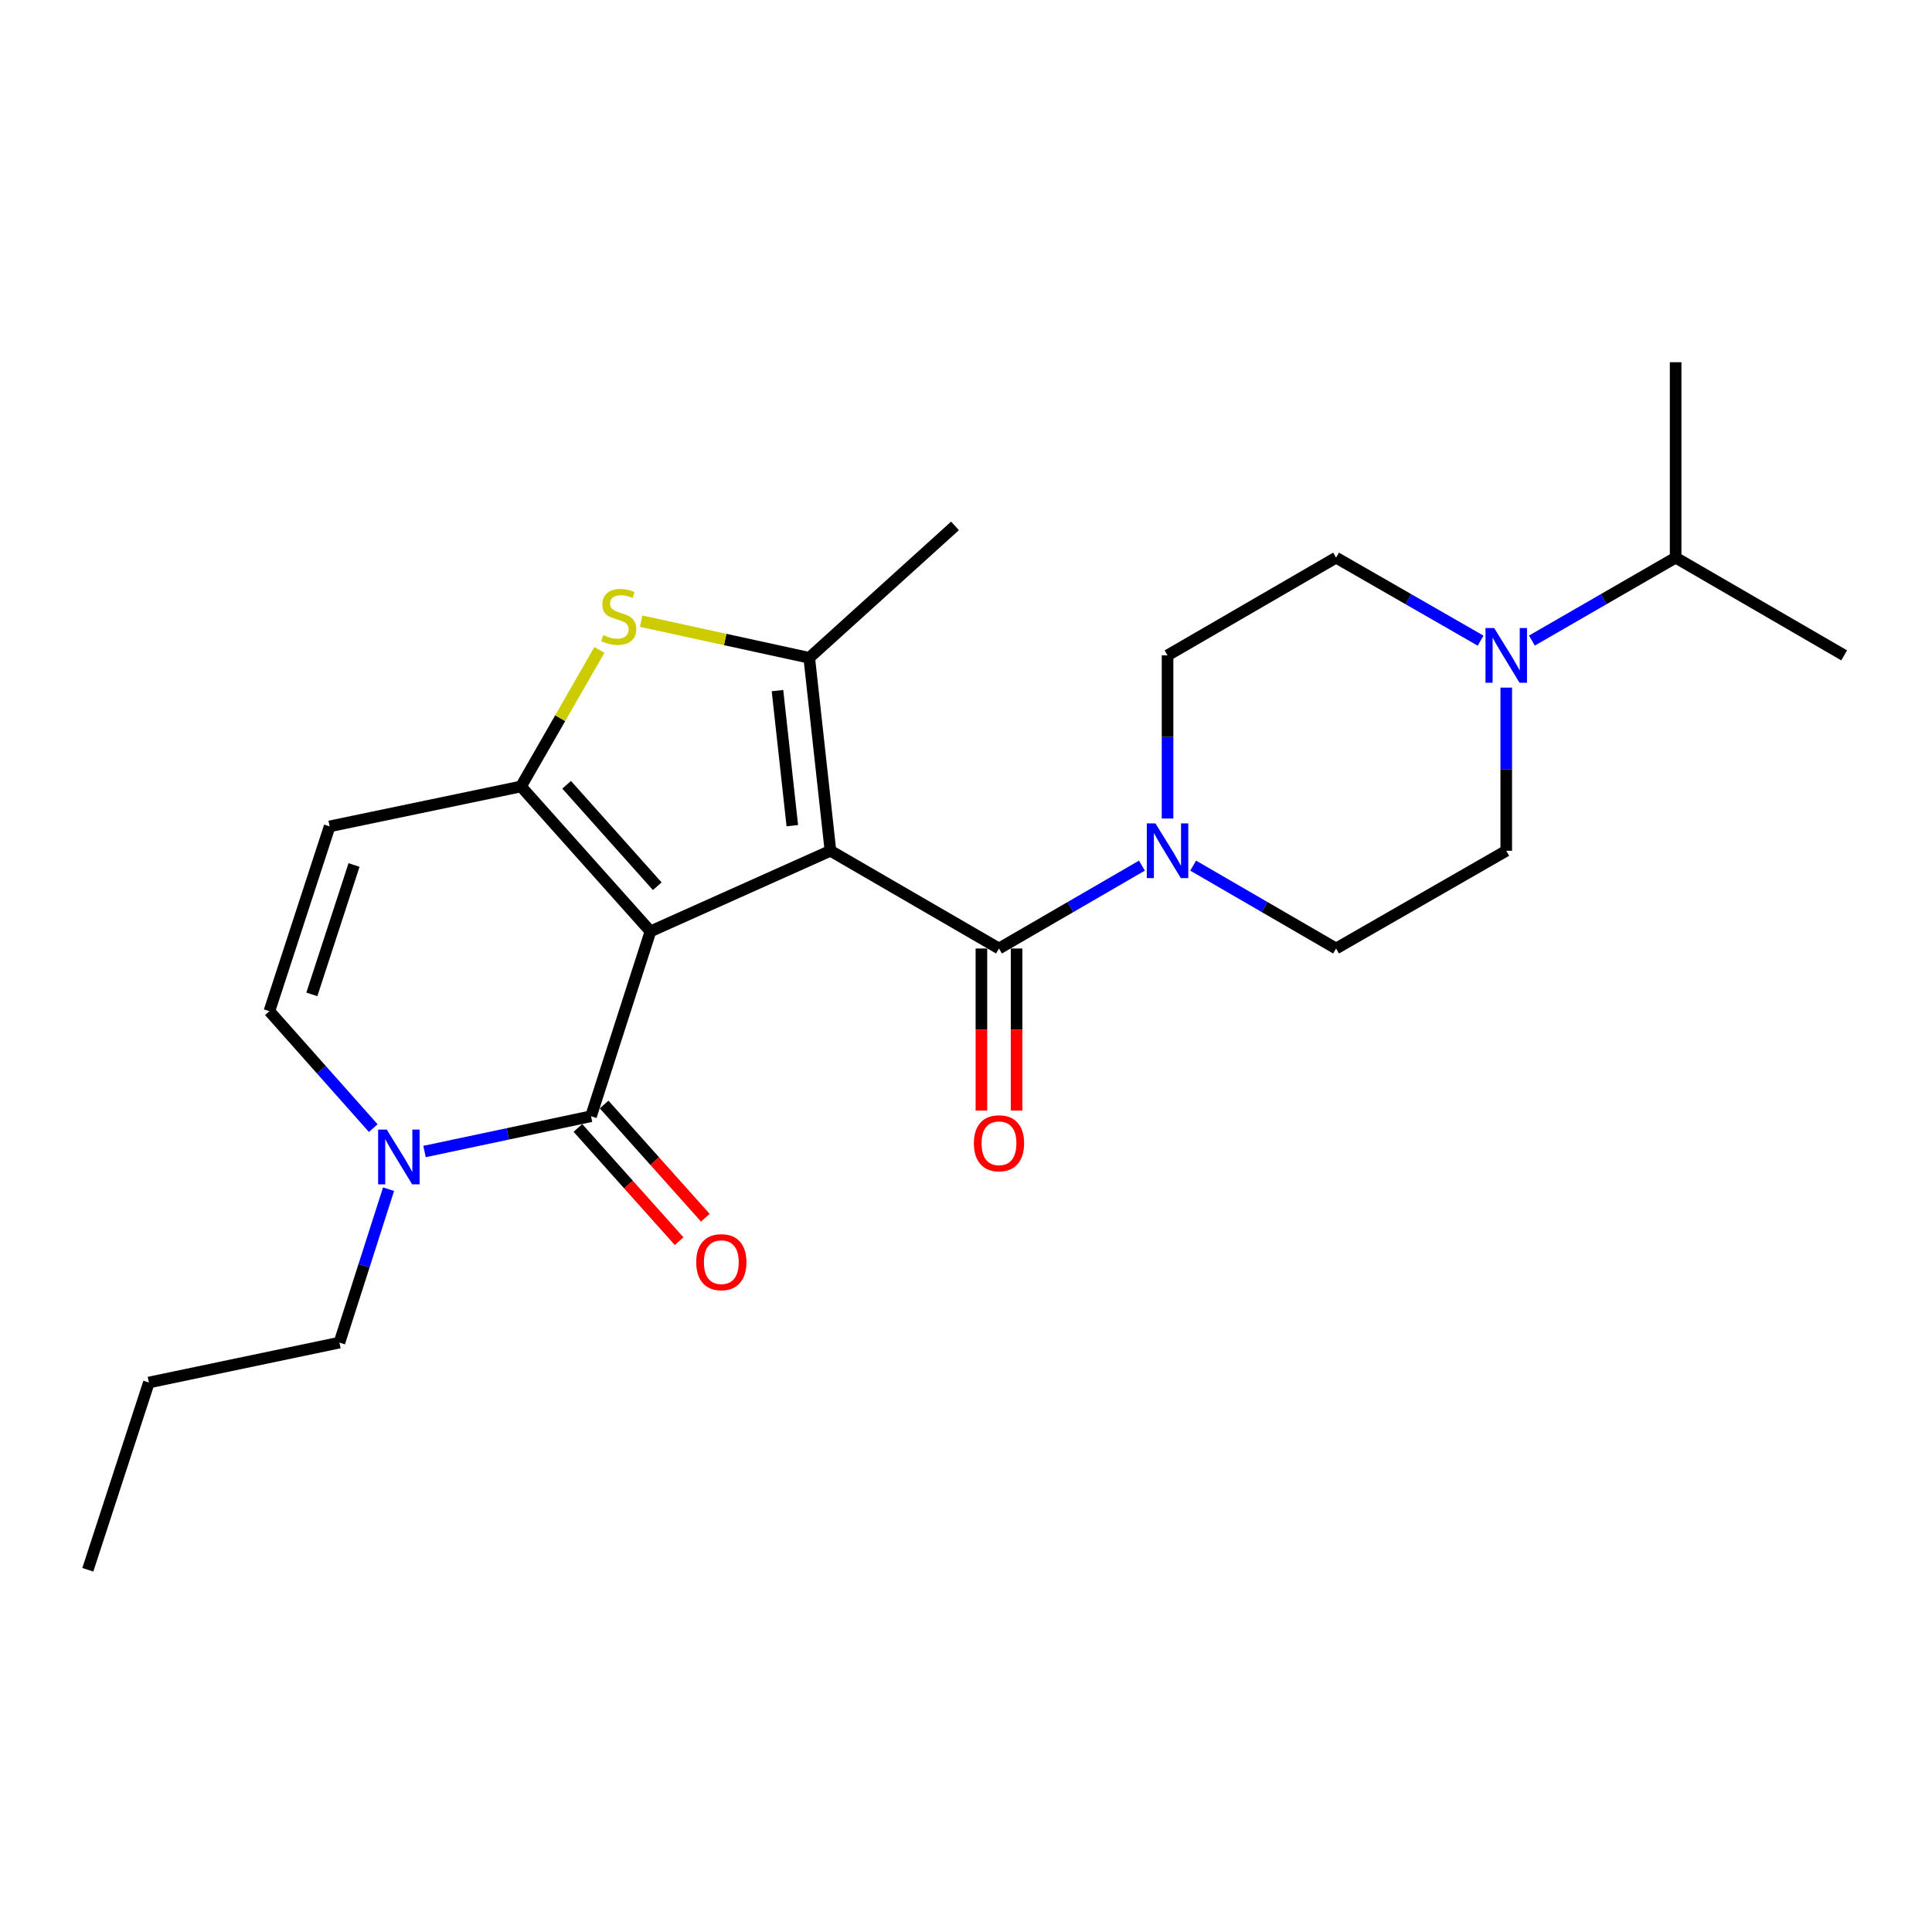<?xml version='1.0' encoding='iso-8859-1'?>
<svg version='1.1' baseProfile='full'
              xmlns='http://www.w3.org/2000/svg'
                      xmlns:rdkit='http://www.rdkit.org/xml'
                      xmlns:xlink='http://www.w3.org/1999/xlink'
                  xml:space='preserve'
width='1000px' height='1000px' viewBox='0 0 1000 1000'>
<!-- END OF HEADER -->
<rect style='opacity:1.0;fill:#FFFFFF;stroke:none' width='1000' height='1000' x='0' y='0'> </rect>
<path class='bond-0' d='M 336.676,482.084 L 429.834,440.358' style='fill:none;fill-rule:evenodd;stroke:#000000;stroke-width:6px;stroke-linecap:butt;stroke-linejoin:miter;stroke-opacity:1' />
<path class='bond-1' d='M 336.676,482.084 L 269.664,407.075' style='fill:none;fill-rule:evenodd;stroke:#000000;stroke-width:6px;stroke-linecap:butt;stroke-linejoin:miter;stroke-opacity:1' />
<path class='bond-1' d='M 340.196,458.708 L 293.287,406.202' style='fill:none;fill-rule:evenodd;stroke:#000000;stroke-width:6px;stroke-linecap:butt;stroke-linejoin:miter;stroke-opacity:1' />
<path class='bond-3' d='M 336.676,482.084 L 305.91,577.759' style='fill:none;fill-rule:evenodd;stroke:#000000;stroke-width:6px;stroke-linecap:butt;stroke-linejoin:miter;stroke-opacity:1' />
<path class='bond-2' d='M 429.834,440.358 L 418.864,340.487' style='fill:none;fill-rule:evenodd;stroke:#000000;stroke-width:6px;stroke-linecap:butt;stroke-linejoin:miter;stroke-opacity:1' />
<path class='bond-2' d='M 410.098,427.365 L 402.419,357.455' style='fill:none;fill-rule:evenodd;stroke:#000000;stroke-width:6px;stroke-linecap:butt;stroke-linejoin:miter;stroke-opacity:1' />
<path class='bond-4' d='M 429.834,440.358 L 517.077,490.941' style='fill:none;fill-rule:evenodd;stroke:#000000;stroke-width:6px;stroke-linecap:butt;stroke-linejoin:miter;stroke-opacity:1' />
<path class='bond-5' d='M 269.664,407.075 L 289.954,371.738' style='fill:none;fill-rule:evenodd;stroke:#000000;stroke-width:6px;stroke-linecap:butt;stroke-linejoin:miter;stroke-opacity:1' />
<path class='bond-5' d='M 289.954,371.738 L 310.244,336.402' style='fill:none;fill-rule:evenodd;stroke:#CCCC00;stroke-width:6px;stroke-linecap:butt;stroke-linejoin:miter;stroke-opacity:1' />
<path class='bond-7' d='M 269.664,407.075 L 170.622,427.731' style='fill:none;fill-rule:evenodd;stroke:#000000;stroke-width:6px;stroke-linecap:butt;stroke-linejoin:miter;stroke-opacity:1' />
<path class='bond-18' d='M 418.864,340.487 L 494.308,272.202' style='fill:none;fill-rule:evenodd;stroke:#000000;stroke-width:6px;stroke-linecap:butt;stroke-linejoin:miter;stroke-opacity:1' />
<path class='bond-24' d='M 418.864,340.487 L 375.357,331' style='fill:none;fill-rule:evenodd;stroke:#000000;stroke-width:6px;stroke-linecap:butt;stroke-linejoin:miter;stroke-opacity:1' />
<path class='bond-24' d='M 375.357,331 L 331.85,321.513' style='fill:none;fill-rule:evenodd;stroke:#CCCC00;stroke-width:6px;stroke-linecap:butt;stroke-linejoin:miter;stroke-opacity:1' />
<path class='bond-6' d='M 305.91,577.759 L 262.822,586.892' style='fill:none;fill-rule:evenodd;stroke:#000000;stroke-width:6px;stroke-linecap:butt;stroke-linejoin:miter;stroke-opacity:1' />
<path class='bond-6' d='M 262.822,586.892 L 219.735,596.025' style='fill:none;fill-rule:evenodd;stroke:#0000FF;stroke-width:6px;stroke-linecap:butt;stroke-linejoin:miter;stroke-opacity:1' />
<path class='bond-11' d='M 299.126,583.824 L 325.318,613.126' style='fill:none;fill-rule:evenodd;stroke:#000000;stroke-width:6px;stroke-linecap:butt;stroke-linejoin:miter;stroke-opacity:1' />
<path class='bond-11' d='M 325.318,613.126 L 351.51,642.428' style='fill:none;fill-rule:evenodd;stroke:#FF0000;stroke-width:6px;stroke-linecap:butt;stroke-linejoin:miter;stroke-opacity:1' />
<path class='bond-11' d='M 312.694,571.695 L 338.886,600.997' style='fill:none;fill-rule:evenodd;stroke:#000000;stroke-width:6px;stroke-linecap:butt;stroke-linejoin:miter;stroke-opacity:1' />
<path class='bond-11' d='M 338.886,600.997 L 365.079,630.299' style='fill:none;fill-rule:evenodd;stroke:#FF0000;stroke-width:6px;stroke-linecap:butt;stroke-linejoin:miter;stroke-opacity:1' />
<path class='bond-8' d='M 517.077,490.941 L 554.067,469.494' style='fill:none;fill-rule:evenodd;stroke:#000000;stroke-width:6px;stroke-linecap:butt;stroke-linejoin:miter;stroke-opacity:1' />
<path class='bond-8' d='M 554.067,469.494 L 591.058,448.047' style='fill:none;fill-rule:evenodd;stroke:#0000FF;stroke-width:6px;stroke-linecap:butt;stroke-linejoin:miter;stroke-opacity:1' />
<path class='bond-12' d='M 507.977,490.941 L 507.977,532.887' style='fill:none;fill-rule:evenodd;stroke:#000000;stroke-width:6px;stroke-linecap:butt;stroke-linejoin:miter;stroke-opacity:1' />
<path class='bond-12' d='M 507.977,532.887 L 507.977,574.833' style='fill:none;fill-rule:evenodd;stroke:#FF0000;stroke-width:6px;stroke-linecap:butt;stroke-linejoin:miter;stroke-opacity:1' />
<path class='bond-12' d='M 526.176,490.941 L 526.176,532.887' style='fill:none;fill-rule:evenodd;stroke:#000000;stroke-width:6px;stroke-linecap:butt;stroke-linejoin:miter;stroke-opacity:1' />
<path class='bond-12' d='M 526.176,532.887 L 526.176,574.833' style='fill:none;fill-rule:evenodd;stroke:#FF0000;stroke-width:6px;stroke-linecap:butt;stroke-linejoin:miter;stroke-opacity:1' />
<path class='bond-9' d='M 193.19,583.91 L 166.311,553.653' style='fill:none;fill-rule:evenodd;stroke:#0000FF;stroke-width:6px;stroke-linecap:butt;stroke-linejoin:miter;stroke-opacity:1' />
<path class='bond-9' d='M 166.311,553.653 L 139.431,523.396' style='fill:none;fill-rule:evenodd;stroke:#000000;stroke-width:6px;stroke-linecap:butt;stroke-linejoin:miter;stroke-opacity:1' />
<path class='bond-19' d='M 201.112,615.522 L 188.4,655.226' style='fill:none;fill-rule:evenodd;stroke:#0000FF;stroke-width:6px;stroke-linecap:butt;stroke-linejoin:miter;stroke-opacity:1' />
<path class='bond-19' d='M 188.4,655.226 L 175.687,694.929' style='fill:none;fill-rule:evenodd;stroke:#000000;stroke-width:6px;stroke-linecap:butt;stroke-linejoin:miter;stroke-opacity:1' />
<path class='bond-25' d='M 170.622,427.731 L 139.431,523.396' style='fill:none;fill-rule:evenodd;stroke:#000000;stroke-width:6px;stroke-linecap:butt;stroke-linejoin:miter;stroke-opacity:1' />
<path class='bond-25' d='M 183.246,447.722 L 161.412,514.687' style='fill:none;fill-rule:evenodd;stroke:#000000;stroke-width:6px;stroke-linecap:butt;stroke-linejoin:miter;stroke-opacity:1' />
<path class='bond-13' d='M 617.581,448.048 L 654.567,469.494' style='fill:none;fill-rule:evenodd;stroke:#0000FF;stroke-width:6px;stroke-linecap:butt;stroke-linejoin:miter;stroke-opacity:1' />
<path class='bond-13' d='M 654.567,469.494 L 691.553,490.941' style='fill:none;fill-rule:evenodd;stroke:#000000;stroke-width:6px;stroke-linecap:butt;stroke-linejoin:miter;stroke-opacity:1' />
<path class='bond-14' d='M 604.32,423.67 L 604.32,381.447' style='fill:none;fill-rule:evenodd;stroke:#0000FF;stroke-width:6px;stroke-linecap:butt;stroke-linejoin:miter;stroke-opacity:1' />
<path class='bond-14' d='M 604.32,381.447 L 604.32,339.224' style='fill:none;fill-rule:evenodd;stroke:#000000;stroke-width:6px;stroke-linecap:butt;stroke-linejoin:miter;stroke-opacity:1' />
<path class='bond-10' d='M 766.355,331.598 L 728.954,310.119' style='fill:none;fill-rule:evenodd;stroke:#0000FF;stroke-width:6px;stroke-linecap:butt;stroke-linejoin:miter;stroke-opacity:1' />
<path class='bond-10' d='M 728.954,310.119 L 691.553,288.641' style='fill:none;fill-rule:evenodd;stroke:#000000;stroke-width:6px;stroke-linecap:butt;stroke-linejoin:miter;stroke-opacity:1' />
<path class='bond-17' d='M 792.905,331.567 L 830.104,310.104' style='fill:none;fill-rule:evenodd;stroke:#0000FF;stroke-width:6px;stroke-linecap:butt;stroke-linejoin:miter;stroke-opacity:1' />
<path class='bond-17' d='M 830.104,310.104 L 867.302,288.641' style='fill:none;fill-rule:evenodd;stroke:#000000;stroke-width:6px;stroke-linecap:butt;stroke-linejoin:miter;stroke-opacity:1' />
<path class='bond-26' d='M 779.635,355.912 L 779.635,398.135' style='fill:none;fill-rule:evenodd;stroke:#0000FF;stroke-width:6px;stroke-linecap:butt;stroke-linejoin:miter;stroke-opacity:1' />
<path class='bond-26' d='M 779.635,398.135 L 779.635,440.358' style='fill:none;fill-rule:evenodd;stroke:#000000;stroke-width:6px;stroke-linecap:butt;stroke-linejoin:miter;stroke-opacity:1' />
<path class='bond-15' d='M 691.553,490.941 L 779.635,440.358' style='fill:none;fill-rule:evenodd;stroke:#000000;stroke-width:6px;stroke-linecap:butt;stroke-linejoin:miter;stroke-opacity:1' />
<path class='bond-16' d='M 604.32,339.224 L 691.553,288.641' style='fill:none;fill-rule:evenodd;stroke:#000000;stroke-width:6px;stroke-linecap:butt;stroke-linejoin:miter;stroke-opacity:1' />
<path class='bond-20' d='M 867.302,288.641 L 954.545,339.224' style='fill:none;fill-rule:evenodd;stroke:#000000;stroke-width:6px;stroke-linecap:butt;stroke-linejoin:miter;stroke-opacity:1' />
<path class='bond-21' d='M 867.302,288.641 L 867.302,187.486' style='fill:none;fill-rule:evenodd;stroke:#000000;stroke-width:6px;stroke-linecap:butt;stroke-linejoin:miter;stroke-opacity:1' />
<path class='bond-22' d='M 175.687,694.929 L 77.06,715.585' style='fill:none;fill-rule:evenodd;stroke:#000000;stroke-width:6px;stroke-linecap:butt;stroke-linejoin:miter;stroke-opacity:1' />
<path class='bond-23' d='M 77.06,715.585 L 45.455,812.514' style='fill:none;fill-rule:evenodd;stroke:#000000;stroke-width:6px;stroke-linecap:butt;stroke-linejoin:miter;stroke-opacity:1' />
<path  class='atom-6' d='M 312.246 328.703
Q 312.566 328.823, 313.886 329.383
Q 315.206 329.943, 316.646 330.303
Q 318.126 330.623, 319.566 330.623
Q 322.246 330.623, 323.806 329.343
Q 325.366 328.023, 325.366 325.743
Q 325.366 324.183, 324.566 323.223
Q 323.806 322.263, 322.606 321.743
Q 321.406 321.223, 319.406 320.623
Q 316.886 319.863, 315.366 319.143
Q 313.886 318.423, 312.806 316.903
Q 311.766 315.383, 311.766 312.823
Q 311.766 309.263, 314.166 307.063
Q 316.606 304.863, 321.406 304.863
Q 324.686 304.863, 328.406 306.423
L 327.486 309.503
Q 324.086 308.103, 321.526 308.103
Q 318.766 308.103, 317.246 309.263
Q 315.726 310.383, 315.766 312.343
Q 315.766 313.863, 316.526 314.783
Q 317.326 315.703, 318.446 316.223
Q 319.606 316.743, 321.526 317.343
Q 324.086 318.143, 325.606 318.943
Q 327.126 319.743, 328.206 321.383
Q 329.326 322.983, 329.326 325.743
Q 329.326 329.663, 326.686 331.783
Q 324.086 333.863, 319.726 333.863
Q 317.206 333.863, 315.286 333.303
Q 313.406 332.783, 311.166 331.863
L 312.246 328.703
' fill='#CCCC00'/>
<path  class='atom-7' d='M 200.193 584.68
L 209.473 599.68
Q 210.393 601.16, 211.873 603.84
Q 213.353 606.52, 213.433 606.68
L 213.433 584.68
L 217.193 584.68
L 217.193 613
L 213.313 613
L 203.353 596.6
Q 202.193 594.68, 200.953 592.48
Q 199.753 590.28, 199.393 589.6
L 199.393 613
L 195.713 613
L 195.713 584.68
L 200.193 584.68
' fill='#0000FF'/>
<path  class='atom-9' d='M 598.06 426.198
L 607.34 441.198
Q 608.26 442.678, 609.74 445.358
Q 611.22 448.038, 611.3 448.198
L 611.3 426.198
L 615.06 426.198
L 615.06 454.518
L 611.18 454.518
L 601.22 438.118
Q 600.06 436.198, 598.82 433.998
Q 597.62 431.798, 597.26 431.118
L 597.26 454.518
L 593.58 454.518
L 593.58 426.198
L 598.06 426.198
' fill='#0000FF'/>
<path  class='atom-11' d='M 773.375 325.064
L 782.655 340.064
Q 783.575 341.544, 785.055 344.224
Q 786.535 346.904, 786.615 347.064
L 786.615 325.064
L 790.375 325.064
L 790.375 353.384
L 786.495 353.384
L 776.535 336.984
Q 775.375 335.064, 774.135 332.864
Q 772.935 330.664, 772.575 329.984
L 772.575 353.384
L 768.895 353.384
L 768.895 325.064
L 773.375 325.064
' fill='#0000FF'/>
<path  class='atom-12' d='M 360.357 653.294
Q 360.357 646.494, 363.717 642.694
Q 367.077 638.894, 373.357 638.894
Q 379.637 638.894, 382.997 642.694
Q 386.357 646.494, 386.357 653.294
Q 386.357 660.174, 382.957 664.094
Q 379.557 667.974, 373.357 667.974
Q 367.117 667.974, 363.717 664.094
Q 360.357 660.214, 360.357 653.294
M 373.357 664.774
Q 377.677 664.774, 379.997 661.894
Q 382.357 658.974, 382.357 653.294
Q 382.357 647.734, 379.997 644.934
Q 377.677 642.094, 373.357 642.094
Q 369.037 642.094, 366.677 644.894
Q 364.357 647.694, 364.357 653.294
Q 364.357 659.014, 366.677 661.894
Q 369.037 664.774, 373.357 664.774
' fill='#FF0000'/>
<path  class='atom-13' d='M 504.077 591.751
Q 504.077 584.951, 507.437 581.151
Q 510.797 577.351, 517.077 577.351
Q 523.357 577.351, 526.717 581.151
Q 530.077 584.951, 530.077 591.751
Q 530.077 598.631, 526.677 602.551
Q 523.277 606.431, 517.077 606.431
Q 510.837 606.431, 507.437 602.551
Q 504.077 598.671, 504.077 591.751
M 517.077 603.231
Q 521.397 603.231, 523.717 600.351
Q 526.077 597.431, 526.077 591.751
Q 526.077 586.191, 523.717 583.391
Q 521.397 580.551, 517.077 580.551
Q 512.757 580.551, 510.397 583.351
Q 508.077 586.151, 508.077 591.751
Q 508.077 597.471, 510.397 600.351
Q 512.757 603.231, 517.077 603.231
' fill='#FF0000'/>
</svg>
